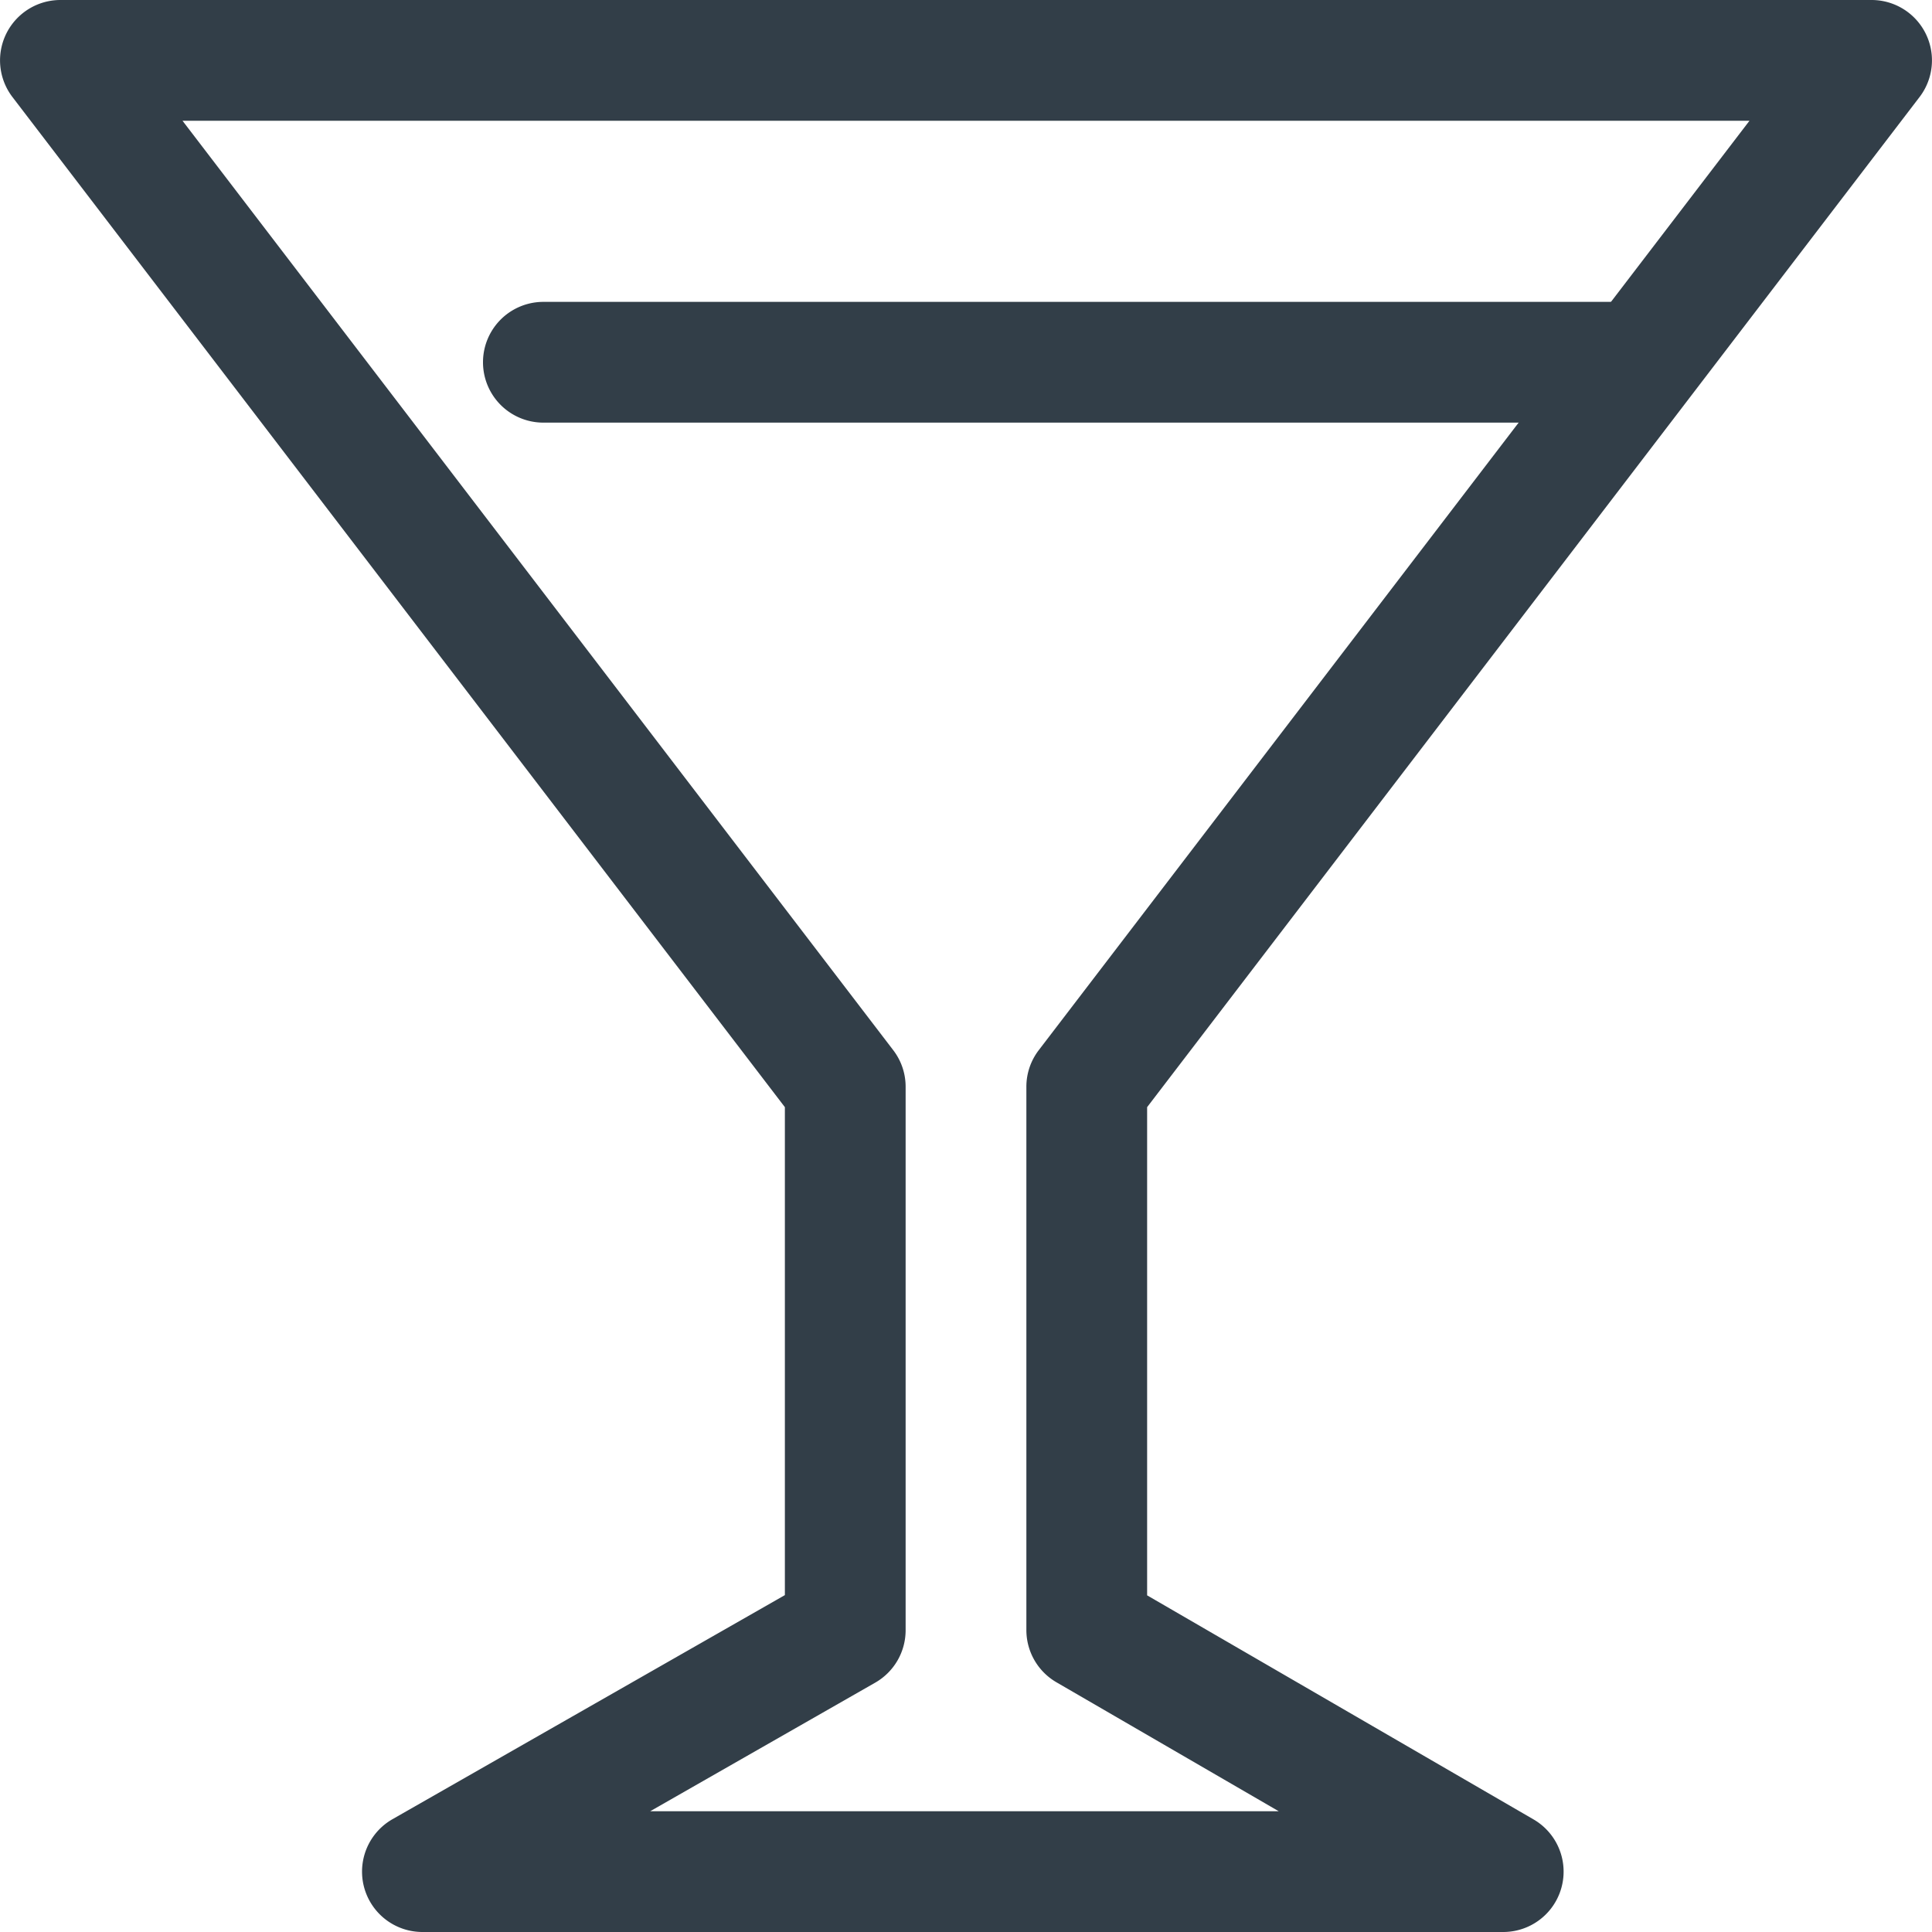 <svg xmlns="http://www.w3.org/2000/svg" width="32" height="32" viewBox="0 0 32 32"><g transform="translate(-372 -42)"><path d="M399,49H381a1,1,0,0,1,0-2h18a1,1,0,0,1,0,2Z" fill="#323e48"/><path d="M396.9,74H379a1,1,0,0,1-.5-1.868L385,68.42V60.338L372.206,43.607A1,1,0,0,1,373,42h30a1,1,0,0,1,.794,1.607L391,60.338v8.086l6.4,3.711A1,1,0,0,1,396.9,74Zm-14.131-2H393.18L389.5,69.865A1,1,0,0,1,389,69V60a.993.993,0,0,1,.206-.607L400.977,44H375.023l11.771,15.393A.993.993,0,0,1,387,60v9a1,1,0,0,1-.5.868Z" fill="#323e48"/></g></svg>